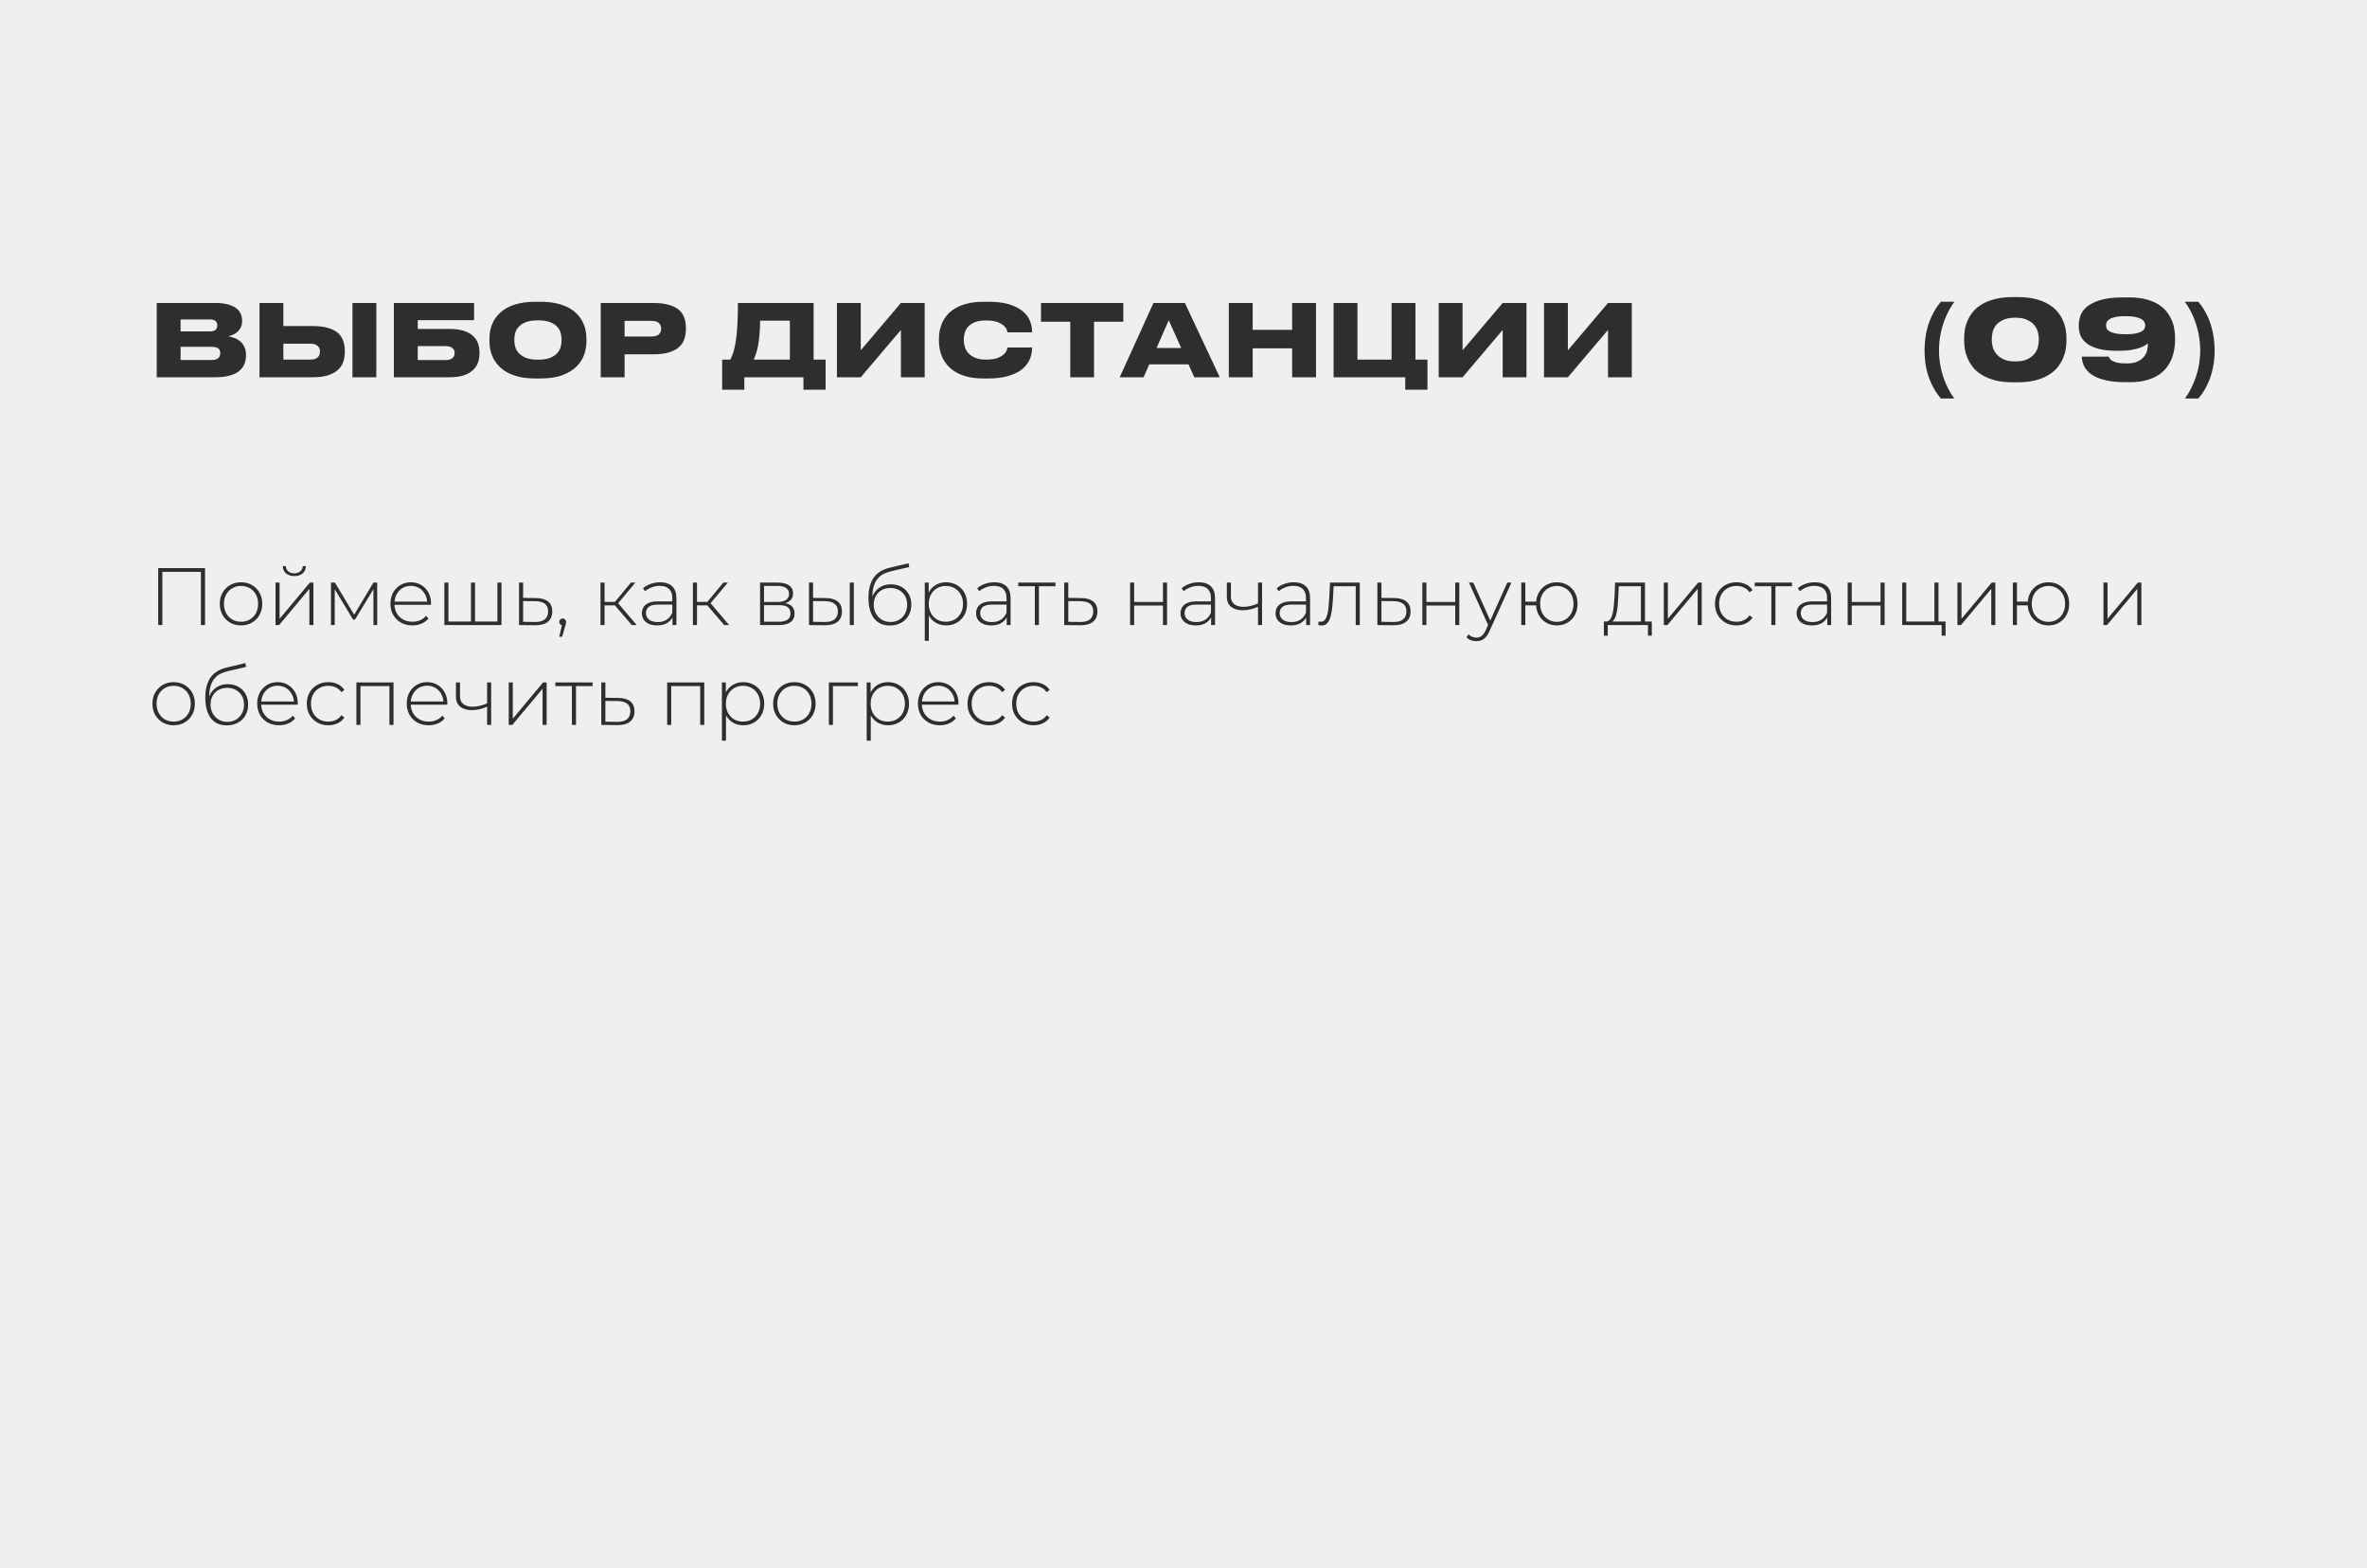 <?xml version="1.0" encoding="UTF-8"?> <svg xmlns="http://www.w3.org/2000/svg" width="640" height="424" viewBox="0 0 640 424" fill="none"> <rect width="640" height="424" fill="#EFEFEF"></rect> <path d="M42.376 81.912H58.117C59.557 81.912 60.745 82.047 61.681 82.317C62.635 82.587 63.391 82.947 63.949 83.397C64.507 83.829 64.894 84.333 65.11 84.909C65.344 85.467 65.461 86.043 65.461 86.637V86.88C65.461 87.528 65.335 88.095 65.083 88.581C64.831 89.067 64.507 89.472 64.111 89.796C63.733 90.12 63.319 90.372 62.869 90.552C62.437 90.732 62.032 90.849 61.654 90.903C62.194 90.993 62.752 91.146 63.328 91.362C63.904 91.56 64.426 91.857 64.894 92.253C65.38 92.649 65.767 93.144 66.055 93.738C66.361 94.332 66.514 95.043 66.514 95.871V96.141C66.514 96.897 66.379 97.626 66.109 98.328C65.857 99.03 65.416 99.66 64.786 100.218C64.156 100.758 63.301 101.19 62.221 101.514C61.141 101.838 59.791 102 58.171 102H42.376V81.912ZM48.829 86.367V89.607H56.659C57.469 89.607 58.018 89.454 58.306 89.148C58.612 88.842 58.765 88.464 58.765 88.014V87.96C58.765 87.492 58.612 87.114 58.306 86.826C58.018 86.52 57.469 86.367 56.659 86.367H48.829ZM48.829 93.765V97.329H57.172C57.658 97.329 58.054 97.275 58.36 97.167C58.666 97.059 58.909 96.924 59.089 96.762C59.269 96.582 59.386 96.384 59.44 96.168C59.512 95.952 59.548 95.736 59.548 95.52V95.412C59.548 95.196 59.512 94.989 59.44 94.791C59.386 94.575 59.269 94.395 59.089 94.251C58.909 94.107 58.666 93.99 58.36 93.9C58.054 93.81 57.658 93.765 57.172 93.765H48.829ZM76.62 88.149H84.45C86.142 88.149 87.555 88.32 88.689 88.662C89.823 88.986 90.723 89.445 91.389 90.039C92.055 90.633 92.523 91.344 92.793 92.172C93.081 93 93.225 93.909 93.225 94.899V95.196C93.225 96.15 93.081 97.041 92.793 97.869C92.505 98.697 92.019 99.417 91.335 100.029C90.669 100.641 89.769 101.127 88.635 101.487C87.519 101.829 86.124 102 84.45 102H70.167V81.912H76.62V88.149ZM83.91 97.221C84.774 97.221 85.422 97.032 85.854 96.654C86.286 96.276 86.502 95.772 86.502 95.142V94.953C86.502 94.341 86.286 93.855 85.854 93.495C85.422 93.117 84.774 92.928 83.91 92.928H76.62V97.221H83.91ZM101.757 102H95.304V81.912H101.757V102ZM106.501 81.912H128.182V86.556H112.954V88.932H121.459C122.989 88.932 124.276 89.094 125.32 89.418C126.364 89.742 127.201 90.192 127.831 90.768C128.479 91.326 128.938 91.992 129.208 92.766C129.496 93.54 129.64 94.377 129.64 95.277V95.601C129.64 96.501 129.496 97.338 129.208 98.112C128.92 98.886 128.452 99.561 127.804 100.137C127.174 100.713 126.337 101.172 125.293 101.514C124.249 101.838 122.971 102 121.459 102H106.501V81.912ZM120.352 97.356C121.216 97.356 121.855 97.194 122.269 96.87C122.701 96.528 122.917 96.078 122.917 95.52V95.358C122.917 94.818 122.701 94.386 122.269 94.062C121.855 93.738 121.216 93.576 120.352 93.576H112.954V97.356H120.352ZM146.062 81.588C147.736 81.588 149.203 81.732 150.463 82.02C151.741 82.308 152.839 82.704 153.757 83.208C154.693 83.712 155.467 84.297 156.079 84.963C156.691 85.611 157.177 86.304 157.537 87.042C157.915 87.762 158.176 88.509 158.32 89.283C158.482 90.057 158.563 90.795 158.563 91.497V92.307C158.563 93.369 158.383 94.485 158.023 95.655C157.663 96.825 157.015 97.905 156.079 98.895C155.161 99.885 153.892 100.704 152.272 101.352C150.652 102 148.582 102.324 146.062 102.324H144.847C143.173 102.324 141.697 102.18 140.419 101.892C139.159 101.586 138.061 101.181 137.125 100.677C136.207 100.155 135.442 99.561 134.83 98.895C134.218 98.229 133.723 97.527 133.345 96.789C132.985 96.033 132.724 95.277 132.562 94.521C132.418 93.747 132.346 93.009 132.346 92.307V91.497C132.346 90.777 132.418 90.039 132.562 89.283C132.724 88.509 132.985 87.762 133.345 87.042C133.723 86.304 134.218 85.611 134.83 84.963C135.442 84.297 136.207 83.712 137.125 83.208C138.061 82.704 139.159 82.308 140.419 82.02C141.697 81.732 143.173 81.588 144.847 81.588H146.062ZM151.84 91.713C151.84 91.173 151.759 90.606 151.597 90.012C151.435 89.4 151.12 88.842 150.652 88.338C150.202 87.834 149.554 87.42 148.708 87.096C147.88 86.772 146.8 86.61 145.468 86.61C144.118 86.61 143.029 86.772 142.201 87.096C141.373 87.42 140.725 87.834 140.257 88.338C139.789 88.842 139.474 89.4 139.312 90.012C139.15 90.606 139.069 91.173 139.069 91.713V92.064C139.069 92.604 139.15 93.18 139.312 93.792C139.492 94.404 139.816 94.971 140.284 95.493C140.77 95.997 141.427 96.42 142.255 96.762C143.083 97.086 144.154 97.248 145.468 97.248C146.8 97.248 147.88 97.086 148.708 96.762C149.554 96.42 150.202 95.997 150.652 95.493C151.12 94.971 151.435 94.404 151.597 93.792C151.759 93.18 151.84 92.604 151.84 92.064V91.713ZM168.879 95.79V102H162.426V81.912H176.574C178.302 81.912 179.733 82.083 180.867 82.425C182.019 82.749 182.928 83.208 183.594 83.802C184.278 84.396 184.755 85.107 185.025 85.935C185.313 86.745 185.457 87.645 185.457 88.635V88.959C185.457 89.931 185.313 90.84 185.025 91.686C184.755 92.514 184.278 93.234 183.594 93.846C182.91 94.458 181.992 94.935 180.84 95.277C179.706 95.619 178.284 95.79 176.574 95.79H168.879ZM168.879 90.984H176.034C177.042 90.984 177.744 90.795 178.14 90.417C178.554 90.021 178.761 89.508 178.761 88.878V88.797C178.761 88.203 178.554 87.717 178.14 87.339C177.744 86.943 177.042 86.745 176.034 86.745H168.879V90.984ZM197.475 97.221C197.799 96.573 198.087 95.853 198.339 95.061C198.591 94.269 198.798 93.297 198.96 92.145C199.14 90.975 199.275 89.571 199.365 87.933C199.473 86.277 199.527 84.27 199.527 81.912H219.993V97.221H223.233V105.375H217.239V102H201.255V105.375H195.261V97.221H197.475ZM213.567 97.221V86.691H205.521C205.521 88.077 205.467 89.319 205.359 90.417C205.269 91.515 205.143 92.496 204.981 93.36C204.819 94.224 204.63 94.971 204.414 95.601C204.216 96.231 204.009 96.771 203.793 97.221H213.567ZM243.594 89.202L232.74 102H226.287V81.912H232.74V94.71L243.594 81.912H250.02V102H243.594V89.202ZM265.969 102.324C264.331 102.324 262.891 102.171 261.649 101.865C260.425 101.559 259.363 101.145 258.463 100.623C257.581 100.101 256.843 99.507 256.249 98.841C255.655 98.157 255.178 97.446 254.818 96.708C254.476 95.952 254.233 95.196 254.089 94.44C253.945 93.684 253.873 92.973 253.873 92.307V91.497C253.873 90.813 253.945 90.102 254.089 89.364C254.233 88.608 254.476 87.861 254.818 87.123C255.178 86.385 255.646 85.683 256.222 85.017C256.816 84.351 257.563 83.766 258.463 83.262C259.363 82.74 260.425 82.335 261.649 82.047C262.891 81.741 264.331 81.588 265.969 81.588H267.211C269.587 81.588 271.54 81.84 273.07 82.344C274.6 82.848 275.806 83.496 276.688 84.288C277.588 85.08 278.209 85.962 278.551 86.934C278.893 87.888 279.064 88.815 279.064 89.715V89.85H272.422C272.404 89.724 272.332 89.49 272.206 89.148C272.08 88.788 271.81 88.428 271.396 88.068C271 87.69 270.424 87.357 269.668 87.069C268.912 86.781 267.886 86.637 266.59 86.637C265.402 86.637 264.421 86.79 263.647 87.096C262.873 87.402 262.261 87.798 261.811 88.284C261.361 88.77 261.046 89.319 260.866 89.931C260.686 90.525 260.596 91.11 260.596 91.686V92.037C260.596 92.577 260.686 93.153 260.866 93.765C261.046 94.377 261.361 94.944 261.811 95.466C262.279 95.97 262.9 96.393 263.674 96.735C264.448 97.059 265.429 97.221 266.617 97.221C267.913 97.221 268.939 97.077 269.695 96.789C270.451 96.501 271.027 96.168 271.423 95.79C271.819 95.412 272.08 95.052 272.206 94.71C272.332 94.35 272.404 94.098 272.422 93.954H279.064V94.116C279.064 94.674 278.992 95.268 278.848 95.898C278.704 96.528 278.461 97.149 278.119 97.761C277.777 98.373 277.309 98.958 276.715 99.516C276.139 100.056 275.41 100.533 274.528 100.947C273.646 101.361 272.602 101.694 271.396 101.946C270.19 102.198 268.795 102.324 267.211 102.324H265.969ZM289.384 86.988H281.473V81.912H303.721V86.988H295.81V102H289.384V86.988ZM316.008 86.583L312.714 94.089H319.383L316.008 86.583ZM321.354 98.517H310.743L309.204 102H302.751L311.877 81.912H320.382L329.805 102H322.92L321.354 98.517ZM332.257 81.912H338.71V89.175H349.375V81.912H355.828V102H349.375V94.17H338.71V102H332.257V81.912ZM379.961 102H360.575V81.912H367.028V97.221H376.262V81.912H382.715V97.221H385.955V105.375H379.961V102ZM406.306 89.202L395.452 102H388.999V81.912H395.452V94.71L406.306 81.912H412.732V102H406.306V89.202ZM434.783 89.202L423.929 102H417.476V81.912H423.929V94.71L434.783 81.912H441.209V102H434.783V89.202Z" fill="#2E2E2E"></path> <path d="M520.37 94.78C520.37 93.14 520.52 91.54 520.82 89.98C521.14 88.42 521.63 86.93 522.29 85.51C522.95 84.09 523.78 82.78 524.78 81.58H528.44C527.54 82.82 526.78 84.16 526.16 85.6C525.54 87.04 525.07 88.53 524.75 90.07C524.43 91.61 524.27 93.17 524.27 94.75C524.27 96.29 524.43 97.83 524.75 99.37C525.07 100.89 525.53 102.35 526.13 103.75C526.75 105.17 527.51 106.5 528.41 107.74H524.78C523.78 106.56 522.95 105.27 522.29 103.87C521.63 102.49 521.14 101.03 520.82 99.49C520.52 97.95 520.37 96.38 520.37 94.78ZM545.566 80.32C547.426 80.32 549.036 80.5 550.396 80.86C551.776 81.2 552.946 81.67 553.906 82.27C554.886 82.85 555.686 83.52 556.306 84.28C556.946 85.04 557.436 85.83 557.776 86.65C558.136 87.45 558.386 88.26 558.526 89.08C558.666 89.9 558.736 90.65 558.736 91.33V92.23C558.736 92.91 558.666 93.66 558.526 94.48C558.386 95.28 558.136 96.1 557.776 96.94C557.416 97.76 556.926 98.56 556.306 99.34C555.686 100.1 554.886 100.78 553.906 101.38C552.926 101.98 551.746 102.46 550.366 102.82C549.006 103.18 547.406 103.36 545.566 103.36H544.246C542.406 103.36 540.796 103.18 539.416 102.82C538.056 102.46 536.886 101.98 535.906 101.38C534.926 100.78 534.126 100.1 533.506 99.34C532.886 98.56 532.396 97.76 532.036 96.94C531.676 96.1 531.426 95.28 531.286 94.48C531.146 93.66 531.076 92.91 531.076 92.23V91.33C531.076 90.63 531.146 89.87 531.286 89.05C531.426 88.23 531.676 87.42 532.036 86.62C532.396 85.8 532.886 85.01 533.506 84.25C534.126 83.49 534.926 82.82 535.906 82.24C536.886 81.66 538.056 81.2 539.416 80.86C540.796 80.5 542.406 80.32 544.246 80.32H545.566ZM551.266 91.54C551.266 91.06 551.186 90.5 551.026 89.86C550.886 89.2 550.586 88.58 550.126 88C549.686 87.42 549.046 86.93 548.206 86.53C547.386 86.11 546.286 85.9 544.906 85.9C543.506 85.9 542.386 86.11 541.546 86.53C540.706 86.93 540.066 87.42 539.626 88C539.186 88.58 538.896 89.2 538.756 89.86C538.616 90.5 538.546 91.06 538.546 91.54V91.93C538.546 92.41 538.616 92.99 538.756 93.67C538.916 94.33 539.226 94.96 539.686 95.56C540.146 96.16 540.786 96.67 541.606 97.09C542.446 97.51 543.556 97.72 544.936 97.72C546.316 97.72 547.416 97.51 548.236 97.09C549.076 96.67 549.716 96.16 550.156 95.56C550.616 94.96 550.916 94.33 551.056 93.67C551.196 92.99 551.266 92.41 551.266 91.93V91.54ZM580.039 87.94C580.039 87.68 579.969 87.41 579.829 87.13C579.709 86.83 579.459 86.56 579.079 86.32C578.699 86.08 578.159 85.88 577.459 85.72C576.779 85.56 575.869 85.48 574.729 85.48C573.549 85.48 572.609 85.56 571.909 85.72C571.209 85.88 570.679 86.09 570.319 86.35C569.959 86.59 569.719 86.85 569.599 87.13C569.499 87.41 569.449 87.67 569.449 87.91V88.03C569.449 88.29 569.509 88.56 569.629 88.84C569.769 89.12 570.029 89.37 570.409 89.59C570.789 89.81 571.319 90 571.999 90.16C572.699 90.3 573.609 90.37 574.729 90.37C575.869 90.37 576.789 90.3 577.489 90.16C578.189 90 578.719 89.81 579.079 89.59C579.459 89.37 579.709 89.12 579.829 88.84C579.969 88.56 580.039 88.29 580.039 88.03V87.94ZM574.639 103.33C572.979 103.33 571.539 103.22 570.319 103C569.099 102.78 568.049 102.49 567.169 102.13C566.309 101.77 565.599 101.36 565.039 100.9C564.499 100.42 564.069 99.93 563.749 99.43C563.429 98.91 563.209 98.4 563.089 97.9C562.969 97.38 562.909 96.9 562.909 96.46V96.43H570.199C570.219 96.53 570.279 96.68 570.379 96.88C570.499 97.08 570.719 97.29 571.039 97.51C571.379 97.71 571.849 97.89 572.449 98.05C573.069 98.19 573.909 98.26 574.969 98.26C576.249 98.26 577.269 98.08 578.029 97.72C578.789 97.34 579.369 96.88 579.769 96.34C580.189 95.8 580.459 95.23 580.579 94.63C580.699 94.03 580.759 93.5 580.759 93.04V92.83C580.599 92.95 580.349 93.13 580.009 93.37C579.689 93.59 579.219 93.81 578.599 94.03C577.999 94.25 577.229 94.44 576.289 94.6C575.369 94.76 574.249 94.84 572.929 94.84H572.389C570.429 94.84 568.789 94.67 567.469 94.33C566.149 93.97 565.089 93.49 564.289 92.89C563.489 92.29 562.919 91.6 562.579 90.82C562.239 90.04 562.069 89.22 562.069 88.36V87.88C562.069 87.12 562.209 86.3 562.489 85.42C562.789 84.54 563.359 83.73 564.199 82.99C565.059 82.25 566.259 81.64 567.799 81.16C569.359 80.66 571.399 80.41 573.919 80.41H575.659C577.479 80.41 579.049 80.59 580.369 80.95C581.689 81.31 582.809 81.79 583.729 82.39C584.649 82.97 585.389 83.65 585.949 84.43C586.529 85.19 586.979 85.98 587.299 86.8C587.619 87.6 587.829 88.4 587.929 89.2C588.049 90 588.109 90.72 588.109 91.36V92.05C588.109 92.67 588.049 93.38 587.929 94.18C587.829 94.98 587.629 95.8 587.329 96.64C587.029 97.46 586.589 98.28 586.009 99.1C585.449 99.9 584.719 100.62 583.819 101.26C582.919 101.88 581.809 102.38 580.489 102.76C579.189 103.14 577.639 103.33 575.839 103.33H574.639ZM598.804 94.78C598.804 96.38 598.644 97.95 598.324 99.49C598.024 101.03 597.544 102.49 596.884 103.87C596.244 105.27 595.414 106.56 594.394 107.74H590.764C591.664 106.5 592.414 105.17 593.014 103.75C593.634 102.35 594.104 100.89 594.424 99.37C594.744 97.83 594.904 96.29 594.904 94.75C594.904 93.17 594.744 91.61 594.424 90.07C594.104 88.53 593.634 87.04 593.014 85.6C592.414 84.16 591.654 82.82 590.734 81.58H594.394C595.414 82.78 596.244 84.09 596.884 85.51C597.544 86.93 598.024 88.42 598.324 89.98C598.644 91.54 598.804 93.14 598.804 94.78Z" fill="#2E2E2E"></path> <path d="M42.772 169V153.6H55.444V169H54.322V154.26L54.652 154.612H43.564L43.894 154.26V169H42.772ZM65.171 169.088C64.071 169.088 63.088 168.839 62.223 168.34C61.372 167.841 60.69 167.152 60.177 166.272C59.678 165.392 59.429 164.387 59.429 163.258C59.429 162.114 59.678 161.109 60.177 160.244C60.69 159.364 61.372 158.675 62.223 158.176C63.088 157.677 64.071 157.428 65.171 157.428C66.271 157.428 67.253 157.677 68.119 158.176C68.984 158.675 69.666 159.364 70.165 160.244C70.663 161.109 70.913 162.114 70.913 163.258C70.913 164.387 70.663 165.392 70.165 166.272C69.666 167.152 68.984 167.841 68.119 168.34C67.253 168.839 66.271 169.088 65.171 169.088ZM65.171 168.098C66.051 168.098 66.843 167.9 67.547 167.504C68.251 167.093 68.801 166.521 69.197 165.788C69.593 165.055 69.791 164.211 69.791 163.258C69.791 162.29 69.593 161.447 69.197 160.728C68.801 159.995 68.251 159.43 67.547 159.034C66.843 158.623 66.051 158.418 65.171 158.418C64.291 158.418 63.499 158.623 62.795 159.034C62.105 159.43 61.555 159.995 61.145 160.728C60.749 161.447 60.551 162.29 60.551 163.258C60.551 164.211 60.749 165.055 61.145 165.788C61.555 166.521 62.105 167.093 62.795 167.504C63.499 167.9 64.291 168.098 65.171 168.098ZM74.495 169V157.516H75.595V167.306L83.779 157.516H84.747V169H83.647V159.21L75.463 169H74.495ZM79.577 155.756C78.683 155.756 77.942 155.521 77.355 155.052C76.783 154.568 76.483 153.901 76.453 153.05H77.267C77.296 153.651 77.524 154.128 77.949 154.48C78.389 154.832 78.932 155.008 79.577 155.008C80.222 155.008 80.758 154.832 81.183 154.48C81.623 154.128 81.85 153.651 81.865 153.05H82.701C82.686 153.901 82.386 154.568 81.799 155.052C81.227 155.521 80.487 155.756 79.577 155.756ZM89.491 169V157.516H90.569L96.003 166.602H95.519L100.975 157.516H101.987V169H100.975V158.836L101.195 158.924L95.981 167.526H95.475L90.239 158.858L90.503 158.814V169H89.491ZM111.495 169.088C110.337 169.088 109.31 168.839 108.415 168.34C107.535 167.841 106.839 167.152 106.325 166.272C105.827 165.392 105.577 164.387 105.577 163.258C105.577 162.114 105.812 161.109 106.281 160.244C106.765 159.364 107.425 158.675 108.261 158.176C109.097 157.677 110.036 157.428 111.077 157.428C112.119 157.428 113.05 157.67 113.871 158.154C114.707 158.638 115.36 159.32 115.829 160.2C116.313 161.065 116.555 162.07 116.555 163.214C116.555 163.258 116.548 163.309 116.533 163.368C116.533 163.412 116.533 163.463 116.533 163.522H106.391V162.664H115.939L115.499 163.082C115.514 162.187 115.323 161.388 114.927 160.684C114.546 159.965 114.025 159.408 113.365 159.012C112.705 158.601 111.943 158.396 111.077 158.396C110.227 158.396 109.464 158.601 108.789 159.012C108.129 159.408 107.609 159.965 107.227 160.684C106.846 161.388 106.655 162.195 106.655 163.104V163.302C106.655 164.241 106.861 165.077 107.271 165.81C107.697 166.529 108.276 167.093 109.009 167.504C109.743 167.9 110.579 168.098 111.517 168.098C112.251 168.098 112.933 167.966 113.563 167.702C114.209 167.438 114.751 167.035 115.191 166.492L115.829 167.218C115.331 167.834 114.7 168.303 113.937 168.626C113.189 168.934 112.375 169.088 111.495 169.088ZM127.607 168.032L127.343 168.362V157.516H128.443V168.362L128.113 168.032H134.801L134.493 168.362V157.516H135.593V169H120.149V157.516H121.249V168.362L120.941 168.032H127.607ZM144.943 161.696C146.365 161.711 147.451 162.026 148.199 162.642C148.947 163.243 149.321 164.131 149.321 165.304C149.321 166.521 148.925 167.453 148.133 168.098C147.341 168.743 146.189 169.059 144.679 169.044L140.345 169V157.516H141.445V161.652L144.943 161.696ZM144.657 168.164C145.83 168.179 146.71 167.944 147.297 167.46C147.898 166.976 148.199 166.257 148.199 165.304C148.199 164.38 147.905 163.691 147.319 163.236C146.732 162.781 145.845 162.547 144.657 162.532L141.445 162.51V168.12L144.657 168.164ZM151.212 172.146L152.07 168.428L152.18 169.066C151.901 169.066 151.666 168.978 151.476 168.802C151.3 168.626 151.212 168.406 151.212 168.142C151.212 167.878 151.3 167.658 151.476 167.482C151.666 167.306 151.886 167.218 152.136 167.218C152.414 167.218 152.634 167.313 152.796 167.504C152.972 167.68 153.06 167.893 153.06 168.142C153.06 168.245 153.052 168.347 153.038 168.45C153.023 168.553 153.001 168.655 152.972 168.758C152.942 168.861 152.906 168.993 152.862 169.154L152.004 172.146H151.212ZM170.836 169L165.908 163.258L166.832 162.73L172.156 169H170.836ZM162.366 169V157.516H163.466V169H162.366ZM163.114 163.676V162.73H166.722V163.676H163.114ZM166.898 163.368L165.886 163.192L170.594 157.516H171.804L166.898 163.368ZM181.827 169V166.382L181.783 165.986V161.674C181.783 160.603 181.49 159.789 180.903 159.232C180.331 158.675 179.488 158.396 178.373 158.396C177.581 158.396 176.841 158.535 176.151 158.814C175.477 159.078 174.897 159.423 174.413 159.848L173.863 159.056C174.435 158.543 175.125 158.147 175.931 157.868C176.738 157.575 177.581 157.428 178.461 157.428C179.884 157.428 180.977 157.787 181.739 158.506C182.502 159.225 182.883 160.295 182.883 161.718V169H181.827ZM177.691 169.088C176.841 169.088 176.1 168.956 175.469 168.692C174.853 168.413 174.377 168.025 174.039 167.526C173.717 167.027 173.555 166.455 173.555 165.81C173.555 165.223 173.687 164.695 173.951 164.226C174.23 163.742 174.685 163.353 175.315 163.06C175.946 162.752 176.789 162.598 177.845 162.598H182.069V163.456H177.867C176.679 163.456 175.843 163.676 175.359 164.116C174.89 164.556 174.655 165.106 174.655 165.766C174.655 166.499 174.934 167.086 175.491 167.526C176.049 167.966 176.833 168.186 177.845 168.186C178.813 168.186 179.627 167.966 180.287 167.526C180.962 167.086 181.461 166.448 181.783 165.612L182.091 166.36C181.783 167.196 181.255 167.863 180.507 168.362C179.774 168.846 178.835 169.088 177.691 169.088ZM195.823 169L190.895 163.258L191.819 162.73L197.143 169H195.823ZM187.353 169V157.516H188.453V169H187.353ZM188.101 163.676V162.73H191.709V163.676H188.101ZM191.885 163.368L190.873 163.192L195.581 157.516H196.791L191.885 163.368ZM205.507 169V157.516H210.347C211.608 157.516 212.606 157.765 213.339 158.264C214.072 158.763 214.439 159.489 214.439 160.442C214.439 161.381 214.08 162.092 213.361 162.576C212.657 163.06 211.74 163.302 210.611 163.302L210.919 162.972C212.268 162.972 213.258 163.221 213.889 163.72C214.52 164.219 214.835 164.952 214.835 165.92C214.835 166.903 214.476 167.665 213.757 168.208C213.053 168.736 211.96 169 210.479 169H205.507ZM206.585 168.098H210.457C211.528 168.098 212.342 167.922 212.899 167.57C213.456 167.218 213.735 166.653 213.735 165.876C213.735 165.084 213.486 164.512 212.987 164.16C212.503 163.793 211.718 163.61 210.633 163.61H206.585V168.098ZM206.585 162.752H210.281C211.249 162.752 211.997 162.569 212.525 162.202C213.068 161.835 213.339 161.293 213.339 160.574C213.339 159.855 213.068 159.32 212.525 158.968C211.997 158.601 211.249 158.418 210.281 158.418H206.585V162.752ZM229.763 169V157.516H230.863V169H229.763ZM223.273 161.696C224.711 161.711 225.796 162.026 226.529 162.642C227.277 163.243 227.651 164.131 227.651 165.304C227.651 166.521 227.255 167.453 226.463 168.098C225.671 168.743 224.527 169.059 223.031 169.044L218.741 169V157.516H219.841V161.652L223.273 161.696ZM222.987 168.164C224.161 168.179 225.048 167.944 225.649 167.46C226.251 166.976 226.551 166.257 226.551 165.304C226.551 164.38 226.251 163.691 225.649 163.236C225.063 162.781 224.175 162.547 222.987 162.532L219.841 162.51V168.12L222.987 168.164ZM240.601 169.11C239.677 169.11 238.856 168.949 238.137 168.626C237.433 168.303 236.832 167.827 236.333 167.196C235.849 166.565 235.475 165.788 235.211 164.864C234.947 163.925 234.815 162.847 234.815 161.63C234.815 160.442 234.932 159.423 235.167 158.572C235.402 157.707 235.71 156.981 236.091 156.394C236.487 155.793 236.934 155.301 237.433 154.92C237.932 154.539 238.445 154.238 238.973 154.018C239.516 153.783 240.051 153.607 240.579 153.49L245.661 152.28L245.837 153.314L240.997 154.436C240.66 154.524 240.264 154.641 239.809 154.788C239.369 154.92 238.914 155.133 238.445 155.426C237.99 155.705 237.565 156.101 237.169 156.614C236.788 157.113 236.472 157.758 236.223 158.55C235.988 159.342 235.871 160.325 235.871 161.498C235.871 161.718 235.878 161.894 235.893 162.026C235.908 162.158 235.922 162.305 235.937 162.466C235.966 162.613 235.996 162.833 236.025 163.126L235.519 162.862C235.607 161.894 235.893 161.043 236.377 160.31C236.861 159.577 237.492 159.005 238.269 158.594C239.046 158.183 239.926 157.978 240.909 157.978C241.98 157.978 242.926 158.213 243.747 158.682C244.583 159.137 245.236 159.782 245.705 160.618C246.174 161.439 246.409 162.393 246.409 163.478C246.409 164.563 246.167 165.531 245.683 166.382C245.214 167.233 244.539 167.9 243.659 168.384C242.794 168.868 241.774 169.11 240.601 169.11ZM240.777 168.164C241.657 168.164 242.434 167.966 243.109 167.57C243.798 167.159 244.334 166.602 244.715 165.898C245.096 165.194 245.287 164.395 245.287 163.5C245.287 162.605 245.096 161.821 244.715 161.146C244.334 160.471 243.798 159.943 243.109 159.562C242.434 159.166 241.65 158.968 240.755 158.968C239.875 158.968 239.09 159.159 238.401 159.54C237.726 159.921 237.198 160.449 236.817 161.124C236.436 161.799 236.245 162.583 236.245 163.478C236.245 164.373 236.436 165.172 236.817 165.876C237.213 166.58 237.748 167.137 238.423 167.548C239.112 167.959 239.897 168.164 240.777 168.164ZM255.808 169.088C254.796 169.088 253.88 168.853 253.058 168.384C252.252 167.915 251.606 167.247 251.122 166.382C250.653 165.502 250.418 164.461 250.418 163.258C250.418 162.055 250.653 161.021 251.122 160.156C251.606 159.276 252.252 158.601 253.058 158.132C253.88 157.663 254.796 157.428 255.808 157.428C256.894 157.428 257.862 157.677 258.712 158.176C259.578 158.66 260.252 159.342 260.736 160.222C261.235 161.102 261.484 162.114 261.484 163.258C261.484 164.402 261.235 165.414 260.736 166.294C260.252 167.174 259.578 167.863 258.712 168.362C257.862 168.846 256.894 169.088 255.808 169.088ZM250.044 173.268V157.516H251.1V161.278L250.924 163.28L251.144 165.282V173.268H250.044ZM255.742 168.098C256.622 168.098 257.414 167.9 258.118 167.504C258.822 167.093 259.372 166.521 259.768 165.788C260.179 165.055 260.384 164.211 260.384 163.258C260.384 162.29 260.179 161.447 259.768 160.728C259.372 159.995 258.822 159.43 258.118 159.034C257.414 158.623 256.622 158.418 255.742 158.418C254.862 158.418 254.07 158.623 253.366 159.034C252.677 159.43 252.127 159.995 251.716 160.728C251.32 161.447 251.122 162.29 251.122 163.258C251.122 164.211 251.32 165.055 251.716 165.788C252.127 166.521 252.677 167.093 253.366 167.504C254.07 167.9 254.862 168.098 255.742 168.098ZM272.191 169V166.382L272.147 165.986V161.674C272.147 160.603 271.853 159.789 271.267 159.232C270.695 158.675 269.851 158.396 268.737 158.396C267.945 158.396 267.204 158.535 266.515 158.814C265.84 159.078 265.261 159.423 264.777 159.848L264.227 159.056C264.799 158.543 265.488 158.147 266.295 157.868C267.101 157.575 267.945 157.428 268.825 157.428C270.247 157.428 271.34 157.787 272.103 158.506C272.865 159.225 273.247 160.295 273.247 161.718V169H272.191ZM268.055 169.088C267.204 169.088 266.463 168.956 265.833 168.692C265.217 168.413 264.74 168.025 264.403 167.526C264.08 167.027 263.919 166.455 263.919 165.81C263.919 165.223 264.051 164.695 264.315 164.226C264.593 163.742 265.048 163.353 265.679 163.06C266.309 162.752 267.153 162.598 268.209 162.598H272.433V163.456H268.231C267.043 163.456 266.207 163.676 265.723 164.116C265.253 164.556 265.019 165.106 265.019 165.766C265.019 166.499 265.297 167.086 265.855 167.526C266.412 167.966 267.197 168.186 268.209 168.186C269.177 168.186 269.991 167.966 270.651 167.526C271.325 167.086 271.824 166.448 272.147 165.612L272.455 166.36C272.147 167.196 271.619 167.863 270.871 168.362C270.137 168.846 269.199 169.088 268.055 169.088ZM279.806 169V158.176L280.114 158.506H275.318V157.516H285.394V158.506H280.598L280.906 158.176V169H279.806ZM292.347 161.696C293.77 161.711 294.855 162.026 295.603 162.642C296.351 163.243 296.725 164.131 296.725 165.304C296.725 166.521 296.329 167.453 295.537 168.098C294.745 168.743 293.594 169.059 292.083 169.044L287.749 169V157.516H288.849V161.652L292.347 161.696ZM292.061 168.164C293.234 168.179 294.114 167.944 294.701 167.46C295.302 166.976 295.603 166.257 295.603 165.304C295.603 164.38 295.31 163.691 294.723 163.236C294.136 162.781 293.249 162.547 292.061 162.532L288.849 162.51V168.12L292.061 168.164ZM305.56 169V157.516H306.66V162.752H314.448V157.516H315.548V169H314.448V163.72H306.66V169H305.56ZM327.47 169V166.382L327.426 165.986V161.674C327.426 160.603 327.133 159.789 326.546 159.232C325.974 158.675 325.131 158.396 324.016 158.396C323.224 158.396 322.483 158.535 321.794 158.814C321.119 159.078 320.54 159.423 320.056 159.848L319.506 159.056C320.078 158.543 320.767 158.147 321.574 157.868C322.381 157.575 323.224 157.428 324.104 157.428C325.527 157.428 326.619 157.787 327.382 158.506C328.145 159.225 328.526 160.295 328.526 161.718V169H327.47ZM323.334 169.088C322.483 169.088 321.743 168.956 321.112 168.692C320.496 168.413 320.019 168.025 319.682 167.526C319.359 167.027 319.198 166.455 319.198 165.81C319.198 165.223 319.33 164.695 319.594 164.226C319.873 163.742 320.327 163.353 320.958 163.06C321.589 162.752 322.432 162.598 323.488 162.598H327.712V163.456H323.51C322.322 163.456 321.486 163.676 321.002 164.116C320.533 164.556 320.298 165.106 320.298 165.766C320.298 166.499 320.577 167.086 321.134 167.526C321.691 167.966 322.476 168.186 323.488 168.186C324.456 168.186 325.27 167.966 325.93 167.526C326.605 167.086 327.103 166.448 327.426 165.612L327.734 166.36C327.426 167.196 326.898 167.863 326.15 168.362C325.417 168.846 324.478 169.088 323.334 169.088ZM340.255 164.006C339.536 164.329 338.818 164.578 338.099 164.754C337.395 164.915 336.713 164.996 336.053 164.996C334.748 164.996 333.699 164.695 332.907 164.094C332.115 163.478 331.719 162.561 331.719 161.344V157.516H332.819V161.278C332.819 162.202 333.127 162.899 333.743 163.368C334.359 163.837 335.18 164.072 336.207 164.072C336.823 164.072 337.476 163.991 338.165 163.83C338.854 163.669 339.558 163.427 340.277 163.104L340.255 164.006ZM340.145 169V157.516H341.245V169H340.145ZM353.165 169V166.382L353.121 165.986V161.674C353.121 160.603 352.828 159.789 352.241 159.232C351.669 158.675 350.826 158.396 349.711 158.396C348.919 158.396 348.179 158.535 347.489 158.814C346.815 159.078 346.235 159.423 345.751 159.848L345.201 159.056C345.773 158.543 346.463 158.147 347.269 157.868C348.076 157.575 348.919 157.428 349.799 157.428C351.222 157.428 352.315 157.787 353.077 158.506C353.84 159.225 354.221 160.295 354.221 161.718V169H353.165ZM349.029 169.088C348.179 169.088 347.438 168.956 346.807 168.692C346.191 168.413 345.715 168.025 345.377 167.526C345.055 167.027 344.893 166.455 344.893 165.81C344.893 165.223 345.025 164.695 345.289 164.226C345.568 163.742 346.023 163.353 346.653 163.06C347.284 162.752 348.127 162.598 349.183 162.598H353.407V163.456H349.205C348.017 163.456 347.181 163.676 346.697 164.116C346.228 164.556 345.993 165.106 345.993 165.766C345.993 166.499 346.272 167.086 346.829 167.526C347.387 167.966 348.171 168.186 349.183 168.186C350.151 168.186 350.965 167.966 351.625 167.526C352.3 167.086 352.799 166.448 353.121 165.612L353.429 166.36C353.121 167.196 352.593 167.863 351.845 168.362C351.112 168.846 350.173 169.088 349.029 169.088ZM356.424 168.956L356.534 168.01C356.622 168.025 356.71 168.047 356.798 168.076C356.901 168.091 356.989 168.098 357.062 168.098C357.561 168.098 357.957 167.915 358.25 167.548C358.544 167.167 358.764 166.661 358.91 166.03C359.072 165.399 359.182 164.688 359.24 163.896C359.314 163.104 359.372 162.297 359.416 161.476L359.614 157.516H367.666V169H366.566V158.154L366.874 158.506H360.318L360.604 158.132L360.428 161.564C360.37 162.561 360.289 163.515 360.186 164.424C360.084 165.333 359.93 166.14 359.724 166.844C359.519 167.548 359.226 168.105 358.844 168.516C358.463 168.912 357.972 169.11 357.37 169.11C357.224 169.11 357.07 169.095 356.908 169.066C356.762 169.037 356.6 169 356.424 168.956ZM377.017 161.696C378.44 161.711 379.525 162.026 380.273 162.642C381.021 163.243 381.395 164.131 381.395 165.304C381.395 166.521 380.999 167.453 380.207 168.098C379.415 168.743 378.264 169.059 376.753 169.044L372.419 169V157.516H373.519V161.652L377.017 161.696ZM376.731 168.164C377.904 168.179 378.784 167.944 379.371 167.46C379.972 166.976 380.273 166.257 380.273 165.304C380.273 164.38 379.98 163.691 379.393 163.236C378.806 162.781 377.919 162.547 376.731 162.532L373.519 162.51V168.12L376.731 168.164ZM384.579 169V157.516H385.679V162.752H393.467V157.516H394.567V169H393.467V163.72H385.679V169H384.579ZM399.185 173.356C398.657 173.356 398.159 173.268 397.689 173.092C397.235 172.916 396.846 172.659 396.523 172.322L397.073 171.486C397.367 171.794 397.682 172.021 398.019 172.168C398.371 172.315 398.767 172.388 399.207 172.388C399.735 172.388 400.197 172.241 400.593 171.948C401.004 171.655 401.385 171.119 401.737 170.342L402.529 168.582L402.683 168.384L407.545 157.516H408.667L402.771 170.562C402.463 171.266 402.126 171.816 401.759 172.212C401.407 172.623 401.019 172.916 400.593 173.092C400.168 173.268 399.699 173.356 399.185 173.356ZM402.507 169.286L397.183 157.516H398.349L403.189 168.318L402.507 169.286ZM411.327 169V157.516H412.427V162.664H415.947V163.676H412.427V169H411.327ZM420.941 169.088C419.871 169.088 418.91 168.839 418.059 168.34C417.209 167.841 416.541 167.152 416.057 166.272C415.573 165.392 415.331 164.387 415.331 163.258C415.331 162.114 415.573 161.109 416.057 160.244C416.541 159.364 417.209 158.675 418.059 158.176C418.91 157.677 419.871 157.428 420.941 157.428C422.027 157.428 422.987 157.677 423.823 158.176C424.674 158.675 425.341 159.364 425.825 160.244C426.309 161.109 426.551 162.114 426.551 163.258C426.551 164.387 426.309 165.392 425.825 166.272C425.341 167.152 424.674 167.841 423.823 168.34C422.987 168.839 422.027 169.088 420.941 169.088ZM420.941 168.12C421.807 168.12 422.577 167.915 423.251 167.504C423.941 167.093 424.476 166.521 424.857 165.788C425.253 165.055 425.451 164.211 425.451 163.258C425.451 162.29 425.253 161.447 424.857 160.728C424.476 159.995 423.941 159.43 423.251 159.034C422.577 158.623 421.807 158.418 420.941 158.418C420.091 158.418 419.321 158.623 418.631 159.034C417.942 159.43 417.399 159.995 417.003 160.728C416.622 161.447 416.431 162.29 416.431 163.258C416.431 164.211 416.622 165.055 417.003 165.788C417.399 166.521 417.942 167.093 418.631 167.504C419.321 167.915 420.091 168.12 420.941 168.12ZM443.673 168.472V158.506H437.689L437.557 161.366C437.528 162.173 437.477 162.979 437.403 163.786C437.33 164.578 437.213 165.311 437.051 165.986C436.89 166.646 436.663 167.181 436.369 167.592C436.091 168.003 435.724 168.23 435.269 168.274L434.169 168.032C434.639 168.061 435.02 167.893 435.313 167.526C435.607 167.145 435.834 166.631 435.995 165.986C436.157 165.341 436.274 164.615 436.347 163.808C436.435 162.987 436.501 162.151 436.545 161.3L436.699 157.516H444.773V168.472H443.673ZM433.663 171.86V168.032H446.621V171.86H445.587V169H434.719V171.86H433.663ZM449.87 169V157.516H450.97V167.306L459.154 157.516H460.122V169H459.022V159.21L450.838 169H449.87ZM469.508 169.088C468.394 169.088 467.396 168.839 466.516 168.34C465.651 167.841 464.962 167.152 464.448 166.272C463.95 165.392 463.7 164.387 463.7 163.258C463.7 162.114 463.95 161.102 464.448 160.222C464.962 159.342 465.651 158.66 466.516 158.176C467.396 157.677 468.394 157.428 469.508 157.428C470.432 157.428 471.268 157.604 472.016 157.956C472.779 158.308 473.395 158.836 473.864 159.54L473.05 160.134C472.64 159.547 472.126 159.115 471.51 158.836C470.894 158.557 470.227 158.418 469.508 158.418C468.614 158.418 467.807 158.623 467.088 159.034C466.384 159.43 465.827 159.995 465.416 160.728C465.02 161.447 464.822 162.29 464.822 163.258C464.822 164.226 465.02 165.077 465.416 165.81C465.827 166.529 466.384 167.093 467.088 167.504C467.807 167.9 468.614 168.098 469.508 168.098C470.227 168.098 470.894 167.959 471.51 167.68C472.126 167.401 472.64 166.969 473.05 166.382L473.864 166.976C473.395 167.68 472.779 168.208 472.016 168.56C471.268 168.912 470.432 169.088 469.508 169.088ZM478.945 169V158.176L479.253 158.506H474.457V157.516H484.533V158.506H479.737L480.045 158.176V169H478.945ZM494.06 169V166.382L494.016 165.986V161.674C494.016 160.603 493.722 159.789 493.136 159.232C492.564 158.675 491.72 158.396 490.606 158.396C489.814 158.396 489.073 158.535 488.384 158.814C487.709 159.078 487.13 159.423 486.646 159.848L486.096 159.056C486.668 158.543 487.357 158.147 488.164 157.868C488.97 157.575 489.814 157.428 490.694 157.428C492.116 157.428 493.209 157.787 493.972 158.506C494.734 159.225 495.116 160.295 495.116 161.718V169H494.06ZM489.924 169.088C489.073 169.088 488.332 168.956 487.702 168.692C487.086 168.413 486.609 168.025 486.272 167.526C485.949 167.027 485.788 166.455 485.788 165.81C485.788 165.223 485.92 164.695 486.184 164.226C486.462 163.742 486.917 163.353 487.548 163.06C488.178 162.752 489.022 162.598 490.078 162.598H494.302V163.456H490.1C488.912 163.456 488.076 163.676 487.592 164.116C487.122 164.556 486.888 165.106 486.888 165.766C486.888 166.499 487.166 167.086 487.724 167.526C488.281 167.966 489.066 168.186 490.078 168.186C491.046 168.186 491.86 167.966 492.52 167.526C493.194 167.086 493.693 166.448 494.016 165.612L494.324 166.36C494.016 167.196 493.488 167.863 492.74 168.362C492.006 168.846 491.068 169.088 489.924 169.088ZM499.585 169V157.516H500.685V162.752H508.473V157.516H509.573V169H508.473V163.72H500.685V169H499.585ZM514.323 169V157.516H515.423V168.032H523.035V157.516H524.135V169H514.323ZM524.993 171.86V168.846L525.301 169H523.035V168.032H526.049V171.86H524.993ZM529.255 169V157.516H530.355V167.306L538.539 157.516H539.507V169H538.407V159.21L530.223 169H529.255ZM544.251 169V157.516H545.351V162.664H548.871V163.676H545.351V169H544.251ZM553.865 169.088C552.794 169.088 551.834 168.839 550.983 168.34C550.132 167.841 549.465 167.152 548.981 166.272C548.497 165.392 548.255 164.387 548.255 163.258C548.255 162.114 548.497 161.109 548.981 160.244C549.465 159.364 550.132 158.675 550.983 158.176C551.834 157.677 552.794 157.428 553.865 157.428C554.95 157.428 555.911 157.677 556.747 158.176C557.598 158.675 558.265 159.364 558.749 160.244C559.233 161.109 559.475 162.114 559.475 163.258C559.475 164.387 559.233 165.392 558.749 166.272C558.265 167.152 557.598 167.841 556.747 168.34C555.911 168.839 554.95 169.088 553.865 169.088ZM553.865 168.12C554.73 168.12 555.5 167.915 556.175 167.504C556.864 167.093 557.4 166.521 557.781 165.788C558.177 165.055 558.375 164.211 558.375 163.258C558.375 162.29 558.177 161.447 557.781 160.728C557.4 159.995 556.864 159.43 556.175 159.034C555.5 158.623 554.73 158.418 553.865 158.418C553.014 158.418 552.244 158.623 551.555 159.034C550.866 159.43 550.323 159.995 549.927 160.728C549.546 161.447 549.355 162.29 549.355 163.258C549.355 164.211 549.546 165.055 549.927 165.788C550.323 166.521 550.866 167.093 551.555 167.504C552.244 167.915 553.014 168.12 553.865 168.12ZM568.743 169V157.516H569.843V167.306L578.027 157.516H578.995V169H577.895V159.21L569.711 169H568.743ZM46.952 196.088C45.852 196.088 44.869 195.839 44.004 195.34C43.153 194.841 42.471 194.152 41.958 193.272C41.459 192.392 41.21 191.387 41.21 190.258C41.21 189.114 41.459 188.109 41.958 187.244C42.471 186.364 43.153 185.675 44.004 185.176C44.869 184.677 45.852 184.428 46.952 184.428C48.052 184.428 49.035 184.677 49.9 185.176C50.765 185.675 51.447 186.364 51.946 187.244C52.445 188.109 52.694 189.114 52.694 190.258C52.694 191.387 52.445 192.392 51.946 193.272C51.447 194.152 50.765 194.841 49.9 195.34C49.035 195.839 48.052 196.088 46.952 196.088ZM46.952 195.098C47.832 195.098 48.624 194.9 49.328 194.504C50.032 194.093 50.582 193.521 50.978 192.788C51.374 192.055 51.572 191.211 51.572 190.258C51.572 189.29 51.374 188.447 50.978 187.728C50.582 186.995 50.032 186.43 49.328 186.034C48.624 185.623 47.832 185.418 46.952 185.418C46.072 185.418 45.28 185.623 44.576 186.034C43.887 186.43 43.337 186.995 42.926 187.728C42.53 188.447 42.332 189.29 42.332 190.258C42.332 191.211 42.53 192.055 42.926 192.788C43.337 193.521 43.887 194.093 44.576 194.504C45.28 194.9 46.072 195.098 46.952 195.098ZM61.292 196.11C60.368 196.11 59.547 195.949 58.828 195.626C58.124 195.303 57.523 194.827 57.024 194.196C56.54 193.565 56.166 192.788 55.902 191.864C55.638 190.925 55.506 189.847 55.506 188.63C55.506 187.442 55.624 186.423 55.858 185.572C56.093 184.707 56.401 183.981 56.782 183.394C57.178 182.793 57.626 182.301 58.124 181.92C58.623 181.539 59.136 181.238 59.664 181.018C60.207 180.783 60.742 180.607 61.27 180.49L66.352 179.28L66.528 180.314L61.688 181.436C61.351 181.524 60.955 181.641 60.5 181.788C60.06 181.92 59.606 182.133 59.136 182.426C58.682 182.705 58.256 183.101 57.86 183.614C57.479 184.113 57.164 184.758 56.914 185.55C56.68 186.342 56.562 187.325 56.562 188.498C56.562 188.718 56.57 188.894 56.584 189.026C56.599 189.158 56.614 189.305 56.628 189.466C56.658 189.613 56.687 189.833 56.716 190.126L56.21 189.862C56.298 188.894 56.584 188.043 57.068 187.31C57.552 186.577 58.183 186.005 58.96 185.594C59.738 185.183 60.618 184.978 61.6 184.978C62.671 184.978 63.617 185.213 64.438 185.682C65.274 186.137 65.927 186.782 66.396 187.618C66.866 188.439 67.1 189.393 67.1 190.478C67.1 191.563 66.858 192.531 66.374 193.382C65.905 194.233 65.23 194.9 64.35 195.384C63.485 195.868 62.466 196.11 61.292 196.11ZM61.468 195.164C62.348 195.164 63.126 194.966 63.8 194.57C64.49 194.159 65.025 193.602 65.406 192.898C65.788 192.194 65.978 191.395 65.978 190.5C65.978 189.605 65.788 188.821 65.406 188.146C65.025 187.471 64.49 186.943 63.8 186.562C63.126 186.166 62.341 185.968 61.446 185.968C60.566 185.968 59.782 186.159 59.092 186.54C58.418 186.921 57.89 187.449 57.508 188.124C57.127 188.799 56.936 189.583 56.936 190.478C56.936 191.373 57.127 192.172 57.508 192.876C57.904 193.58 58.44 194.137 59.114 194.548C59.804 194.959 60.588 195.164 61.468 195.164ZM75.466 196.088C74.307 196.088 73.281 195.839 72.386 195.34C71.506 194.841 70.809 194.152 70.296 193.272C69.797 192.392 69.548 191.387 69.548 190.258C69.548 189.114 69.783 188.109 70.252 187.244C70.736 186.364 71.396 185.675 72.232 185.176C73.068 184.677 74.007 184.428 75.048 184.428C76.089 184.428 77.021 184.67 77.842 185.154C78.678 185.638 79.331 186.32 79.8 187.2C80.284 188.065 80.526 189.07 80.526 190.214C80.526 190.258 80.519 190.309 80.504 190.368C80.504 190.412 80.504 190.463 80.504 190.522H70.362V189.664H79.91L79.47 190.082C79.485 189.187 79.294 188.388 78.898 187.684C78.517 186.965 77.996 186.408 77.336 186.012C76.676 185.601 75.913 185.396 75.048 185.396C74.197 185.396 73.435 185.601 72.76 186.012C72.1 186.408 71.579 186.965 71.198 187.684C70.817 188.388 70.626 189.195 70.626 190.104V190.302C70.626 191.241 70.831 192.077 71.242 192.81C71.667 193.529 72.247 194.093 72.98 194.504C73.713 194.9 74.549 195.098 75.488 195.098C76.221 195.098 76.903 194.966 77.534 194.702C78.179 194.438 78.722 194.035 79.162 193.492L79.8 194.218C79.301 194.834 78.671 195.303 77.908 195.626C77.16 195.934 76.346 196.088 75.466 196.088ZM88.762 196.088C87.647 196.088 86.65 195.839 85.77 195.34C84.905 194.841 84.216 194.152 83.702 193.272C83.204 192.392 82.954 191.387 82.954 190.258C82.954 189.114 83.204 188.102 83.702 187.222C84.216 186.342 84.905 185.66 85.77 185.176C86.65 184.677 87.647 184.428 88.762 184.428C89.686 184.428 90.522 184.604 91.27 184.956C92.033 185.308 92.649 185.836 93.118 186.54L92.304 187.134C91.894 186.547 91.38 186.115 90.764 185.836C90.148 185.557 89.481 185.418 88.762 185.418C87.868 185.418 87.061 185.623 86.342 186.034C85.638 186.43 85.081 186.995 84.67 187.728C84.274 188.447 84.076 189.29 84.076 190.258C84.076 191.226 84.274 192.077 84.67 192.81C85.081 193.529 85.638 194.093 86.342 194.504C87.061 194.9 87.868 195.098 88.762 195.098C89.481 195.098 90.148 194.959 90.764 194.68C91.38 194.401 91.894 193.969 92.304 193.382L93.118 193.976C92.649 194.68 92.033 195.208 91.27 195.56C90.522 195.912 89.686 196.088 88.762 196.088ZM96.366 196V184.516H106.398V196H105.298V185.176L105.606 185.506H97.158L97.466 185.176V196H96.366ZM115.899 196.088C114.741 196.088 113.714 195.839 112.819 195.34C111.939 194.841 111.243 194.152 110.729 193.272C110.231 192.392 109.981 191.387 109.981 190.258C109.981 189.114 110.216 188.109 110.685 187.244C111.169 186.364 111.829 185.675 112.665 185.176C113.501 184.677 114.44 184.428 115.481 184.428C116.523 184.428 117.454 184.67 118.275 185.154C119.111 185.638 119.764 186.32 120.233 187.2C120.717 188.065 120.959 189.07 120.959 190.214C120.959 190.258 120.952 190.309 120.937 190.368C120.937 190.412 120.937 190.463 120.937 190.522H110.795V189.664H120.343L119.903 190.082C119.918 189.187 119.727 188.388 119.331 187.684C118.95 186.965 118.429 186.408 117.769 186.012C117.109 185.601 116.347 185.396 115.481 185.396C114.631 185.396 113.868 185.601 113.193 186.012C112.533 186.408 112.013 186.965 111.631 187.684C111.25 188.388 111.059 189.195 111.059 190.104V190.302C111.059 191.241 111.265 192.077 111.675 192.81C112.101 193.529 112.68 194.093 113.413 194.504C114.147 194.9 114.983 195.098 115.921 195.098C116.655 195.098 117.337 194.966 117.967 194.702C118.613 194.438 119.155 194.035 119.595 193.492L120.233 194.218C119.735 194.834 119.104 195.303 118.341 195.626C117.593 195.934 116.779 196.088 115.899 196.088ZM131.814 191.006C131.095 191.329 130.376 191.578 129.658 191.754C128.954 191.915 128.272 191.996 127.612 191.996C126.306 191.996 125.258 191.695 124.466 191.094C123.674 190.478 123.278 189.561 123.278 188.344V184.516H124.378V188.278C124.378 189.202 124.686 189.899 125.302 190.368C125.918 190.837 126.739 191.072 127.766 191.072C128.382 191.072 129.034 190.991 129.724 190.83C130.413 190.669 131.117 190.427 131.836 190.104L131.814 191.006ZM131.704 196V184.516H132.804V196H131.704ZM137.552 196V184.516H138.652V194.306L146.836 184.516H147.804V196H146.704V186.21L138.52 196H137.552ZM154.638 196V185.176L154.946 185.506H150.15V184.516H160.226V185.506H155.43L155.738 185.176V196H154.638ZM167.179 188.696C168.602 188.711 169.687 189.026 170.435 189.642C171.183 190.243 171.557 191.131 171.557 192.304C171.557 193.521 171.161 194.453 170.369 195.098C169.577 195.743 168.426 196.059 166.915 196.044L162.581 196V184.516H163.681V188.652L167.179 188.696ZM166.893 195.164C168.066 195.179 168.946 194.944 169.533 194.46C170.134 193.976 170.435 193.257 170.435 192.304C170.435 191.38 170.142 190.691 169.555 190.236C168.968 189.781 168.081 189.547 166.893 189.532L163.681 189.51V195.12L166.893 195.164ZM180.392 196V184.516H190.424V196H189.324V185.176L189.632 185.506H181.184L181.492 185.176V196H180.392ZM200.959 196.088C199.947 196.088 199.03 195.853 198.209 195.384C197.402 194.915 196.757 194.247 196.273 193.382C195.804 192.502 195.569 191.461 195.569 190.258C195.569 189.055 195.804 188.021 196.273 187.156C196.757 186.276 197.402 185.601 198.209 185.132C199.03 184.663 199.947 184.428 200.959 184.428C202.044 184.428 203.012 184.677 203.863 185.176C204.728 185.66 205.403 186.342 205.887 187.222C206.386 188.102 206.635 189.114 206.635 190.258C206.635 191.402 206.386 192.414 205.887 193.294C205.403 194.174 204.728 194.863 203.863 195.362C203.012 195.846 202.044 196.088 200.959 196.088ZM195.195 200.268V184.516H196.251V188.278L196.075 190.28L196.295 192.282V200.268H195.195ZM200.893 195.098C201.773 195.098 202.565 194.9 203.269 194.504C203.973 194.093 204.523 193.521 204.919 192.788C205.33 192.055 205.535 191.211 205.535 190.258C205.535 189.29 205.33 188.447 204.919 187.728C204.523 186.995 203.973 186.43 203.269 186.034C202.565 185.623 201.773 185.418 200.893 185.418C200.013 185.418 199.221 185.623 198.517 186.034C197.828 186.43 197.278 186.995 196.867 187.728C196.471 188.447 196.273 189.29 196.273 190.258C196.273 191.211 196.471 192.055 196.867 192.788C197.278 193.521 197.828 194.093 198.517 194.504C199.221 194.9 200.013 195.098 200.893 195.098ZM214.788 196.088C213.688 196.088 212.705 195.839 211.84 195.34C210.989 194.841 210.307 194.152 209.794 193.272C209.295 192.392 209.046 191.387 209.046 190.258C209.046 189.114 209.295 188.109 209.794 187.244C210.307 186.364 210.989 185.675 211.84 185.176C212.705 184.677 213.688 184.428 214.788 184.428C215.888 184.428 216.871 184.677 217.736 185.176C218.601 185.675 219.283 186.364 219.782 187.244C220.281 188.109 220.53 189.114 220.53 190.258C220.53 191.387 220.281 192.392 219.782 193.272C219.283 194.152 218.601 194.841 217.736 195.34C216.871 195.839 215.888 196.088 214.788 196.088ZM214.788 195.098C215.668 195.098 216.46 194.9 217.164 194.504C217.868 194.093 218.418 193.521 218.814 192.788C219.21 192.055 219.408 191.211 219.408 190.258C219.408 189.29 219.21 188.447 218.814 187.728C218.418 186.995 217.868 186.43 217.164 186.034C216.46 185.623 215.668 185.418 214.788 185.418C213.908 185.418 213.116 185.623 212.412 186.034C211.723 186.43 211.173 186.995 210.762 187.728C210.366 188.447 210.168 189.29 210.168 190.258C210.168 191.211 210.366 192.055 210.762 192.788C211.173 193.521 211.723 194.093 212.412 194.504C213.116 194.9 213.908 195.098 214.788 195.098ZM224.112 196V184.516H231.966V185.506H224.904L225.212 185.198V196H224.112ZM240.103 196.088C239.091 196.088 238.175 195.853 237.353 195.384C236.547 194.915 235.901 194.247 235.417 193.382C234.948 192.502 234.713 191.461 234.713 190.258C234.713 189.055 234.948 188.021 235.417 187.156C235.901 186.276 236.547 185.601 237.353 185.132C238.175 184.663 239.091 184.428 240.103 184.428C241.189 184.428 242.157 184.677 243.007 185.176C243.873 185.66 244.547 186.342 245.031 187.222C245.53 188.102 245.779 189.114 245.779 190.258C245.779 191.402 245.53 192.414 245.031 193.294C244.547 194.174 243.873 194.863 243.007 195.362C242.157 195.846 241.189 196.088 240.103 196.088ZM234.339 200.268V184.516H235.395V188.278L235.219 190.28L235.439 192.282V200.268H234.339ZM240.037 195.098C240.917 195.098 241.709 194.9 242.413 194.504C243.117 194.093 243.667 193.521 244.063 192.788C244.474 192.055 244.679 191.211 244.679 190.258C244.679 189.29 244.474 188.447 244.063 187.728C243.667 186.995 243.117 186.43 242.413 186.034C241.709 185.623 240.917 185.418 240.037 185.418C239.157 185.418 238.365 185.623 237.661 186.034C236.972 186.43 236.422 186.995 236.011 187.728C235.615 188.447 235.417 189.29 235.417 190.258C235.417 191.211 235.615 192.055 236.011 192.788C236.422 193.521 236.972 194.093 237.661 194.504C238.365 194.9 239.157 195.098 240.037 195.098ZM254.108 196.088C252.95 196.088 251.923 195.839 251.028 195.34C250.148 194.841 249.452 194.152 248.938 193.272C248.44 192.392 248.19 191.387 248.19 190.258C248.19 189.114 248.425 188.109 248.894 187.244C249.378 186.364 250.038 185.675 250.874 185.176C251.71 184.677 252.649 184.428 253.69 184.428C254.732 184.428 255.663 184.67 256.484 185.154C257.32 185.638 257.973 186.32 258.442 187.2C258.926 188.065 259.168 189.07 259.168 190.214C259.168 190.258 259.161 190.309 259.146 190.368C259.146 190.412 259.146 190.463 259.146 190.522H249.004V189.664H258.552L258.112 190.082C258.127 189.187 257.936 188.388 257.54 187.684C257.159 186.965 256.638 186.408 255.978 186.012C255.318 185.601 254.556 185.396 253.69 185.396C252.84 185.396 252.077 185.601 251.402 186.012C250.742 186.408 250.222 186.965 249.84 187.684C249.459 188.388 249.268 189.195 249.268 190.104V190.302C249.268 191.241 249.474 192.077 249.884 192.81C250.31 193.529 250.889 194.093 251.622 194.504C252.356 194.9 253.192 195.098 254.13 195.098C254.864 195.098 255.546 194.966 256.176 194.702C256.822 194.438 257.364 194.035 257.804 193.492L258.442 194.218C257.944 194.834 257.313 195.303 256.55 195.626C255.802 195.934 254.988 196.088 254.108 196.088ZM267.405 196.088C266.29 196.088 265.293 195.839 264.413 195.34C263.547 194.841 262.858 194.152 262.345 193.272C261.846 192.392 261.597 191.387 261.597 190.258C261.597 189.114 261.846 188.102 262.345 187.222C262.858 186.342 263.547 185.66 264.413 185.176C265.293 184.677 266.29 184.428 267.405 184.428C268.329 184.428 269.165 184.604 269.913 184.956C270.675 185.308 271.291 185.836 271.761 186.54L270.947 187.134C270.536 186.547 270.023 186.115 269.407 185.836C268.791 185.557 268.123 185.418 267.405 185.418C266.51 185.418 265.703 185.623 264.985 186.034C264.281 186.43 263.723 186.995 263.313 187.728C262.917 188.447 262.719 189.29 262.719 190.258C262.719 191.226 262.917 192.077 263.313 192.81C263.723 193.529 264.281 194.093 264.985 194.504C265.703 194.9 266.51 195.098 267.405 195.098C268.123 195.098 268.791 194.959 269.407 194.68C270.023 194.401 270.536 193.969 270.947 193.382L271.761 193.976C271.291 194.68 270.675 195.208 269.913 195.56C269.165 195.912 268.329 196.088 267.405 196.088ZM279.457 196.088C278.343 196.088 277.345 195.839 276.465 195.34C275.6 194.841 274.911 194.152 274.397 193.272C273.899 192.392 273.649 191.387 273.649 190.258C273.649 189.114 273.899 188.102 274.397 187.222C274.911 186.342 275.6 185.66 276.465 185.176C277.345 184.677 278.343 184.428 279.457 184.428C280.381 184.428 281.217 184.604 281.965 184.956C282.728 185.308 283.344 185.836 283.813 186.54L282.999 187.134C282.589 186.547 282.075 186.115 281.459 185.836C280.843 185.557 280.176 185.418 279.457 185.418C278.563 185.418 277.756 185.623 277.037 186.034C276.333 186.43 275.776 186.995 275.365 187.728C274.969 188.447 274.771 189.29 274.771 190.258C274.771 191.226 274.969 192.077 275.365 192.81C275.776 193.529 276.333 194.093 277.037 194.504C277.756 194.9 278.563 195.098 279.457 195.098C280.176 195.098 280.843 194.959 281.459 194.68C282.075 194.401 282.589 193.969 282.999 193.382L283.813 193.976C283.344 194.68 282.728 195.208 281.965 195.56C281.217 195.912 280.381 196.088 279.457 196.088Z" fill="#2E2E2E"></path> </svg> 